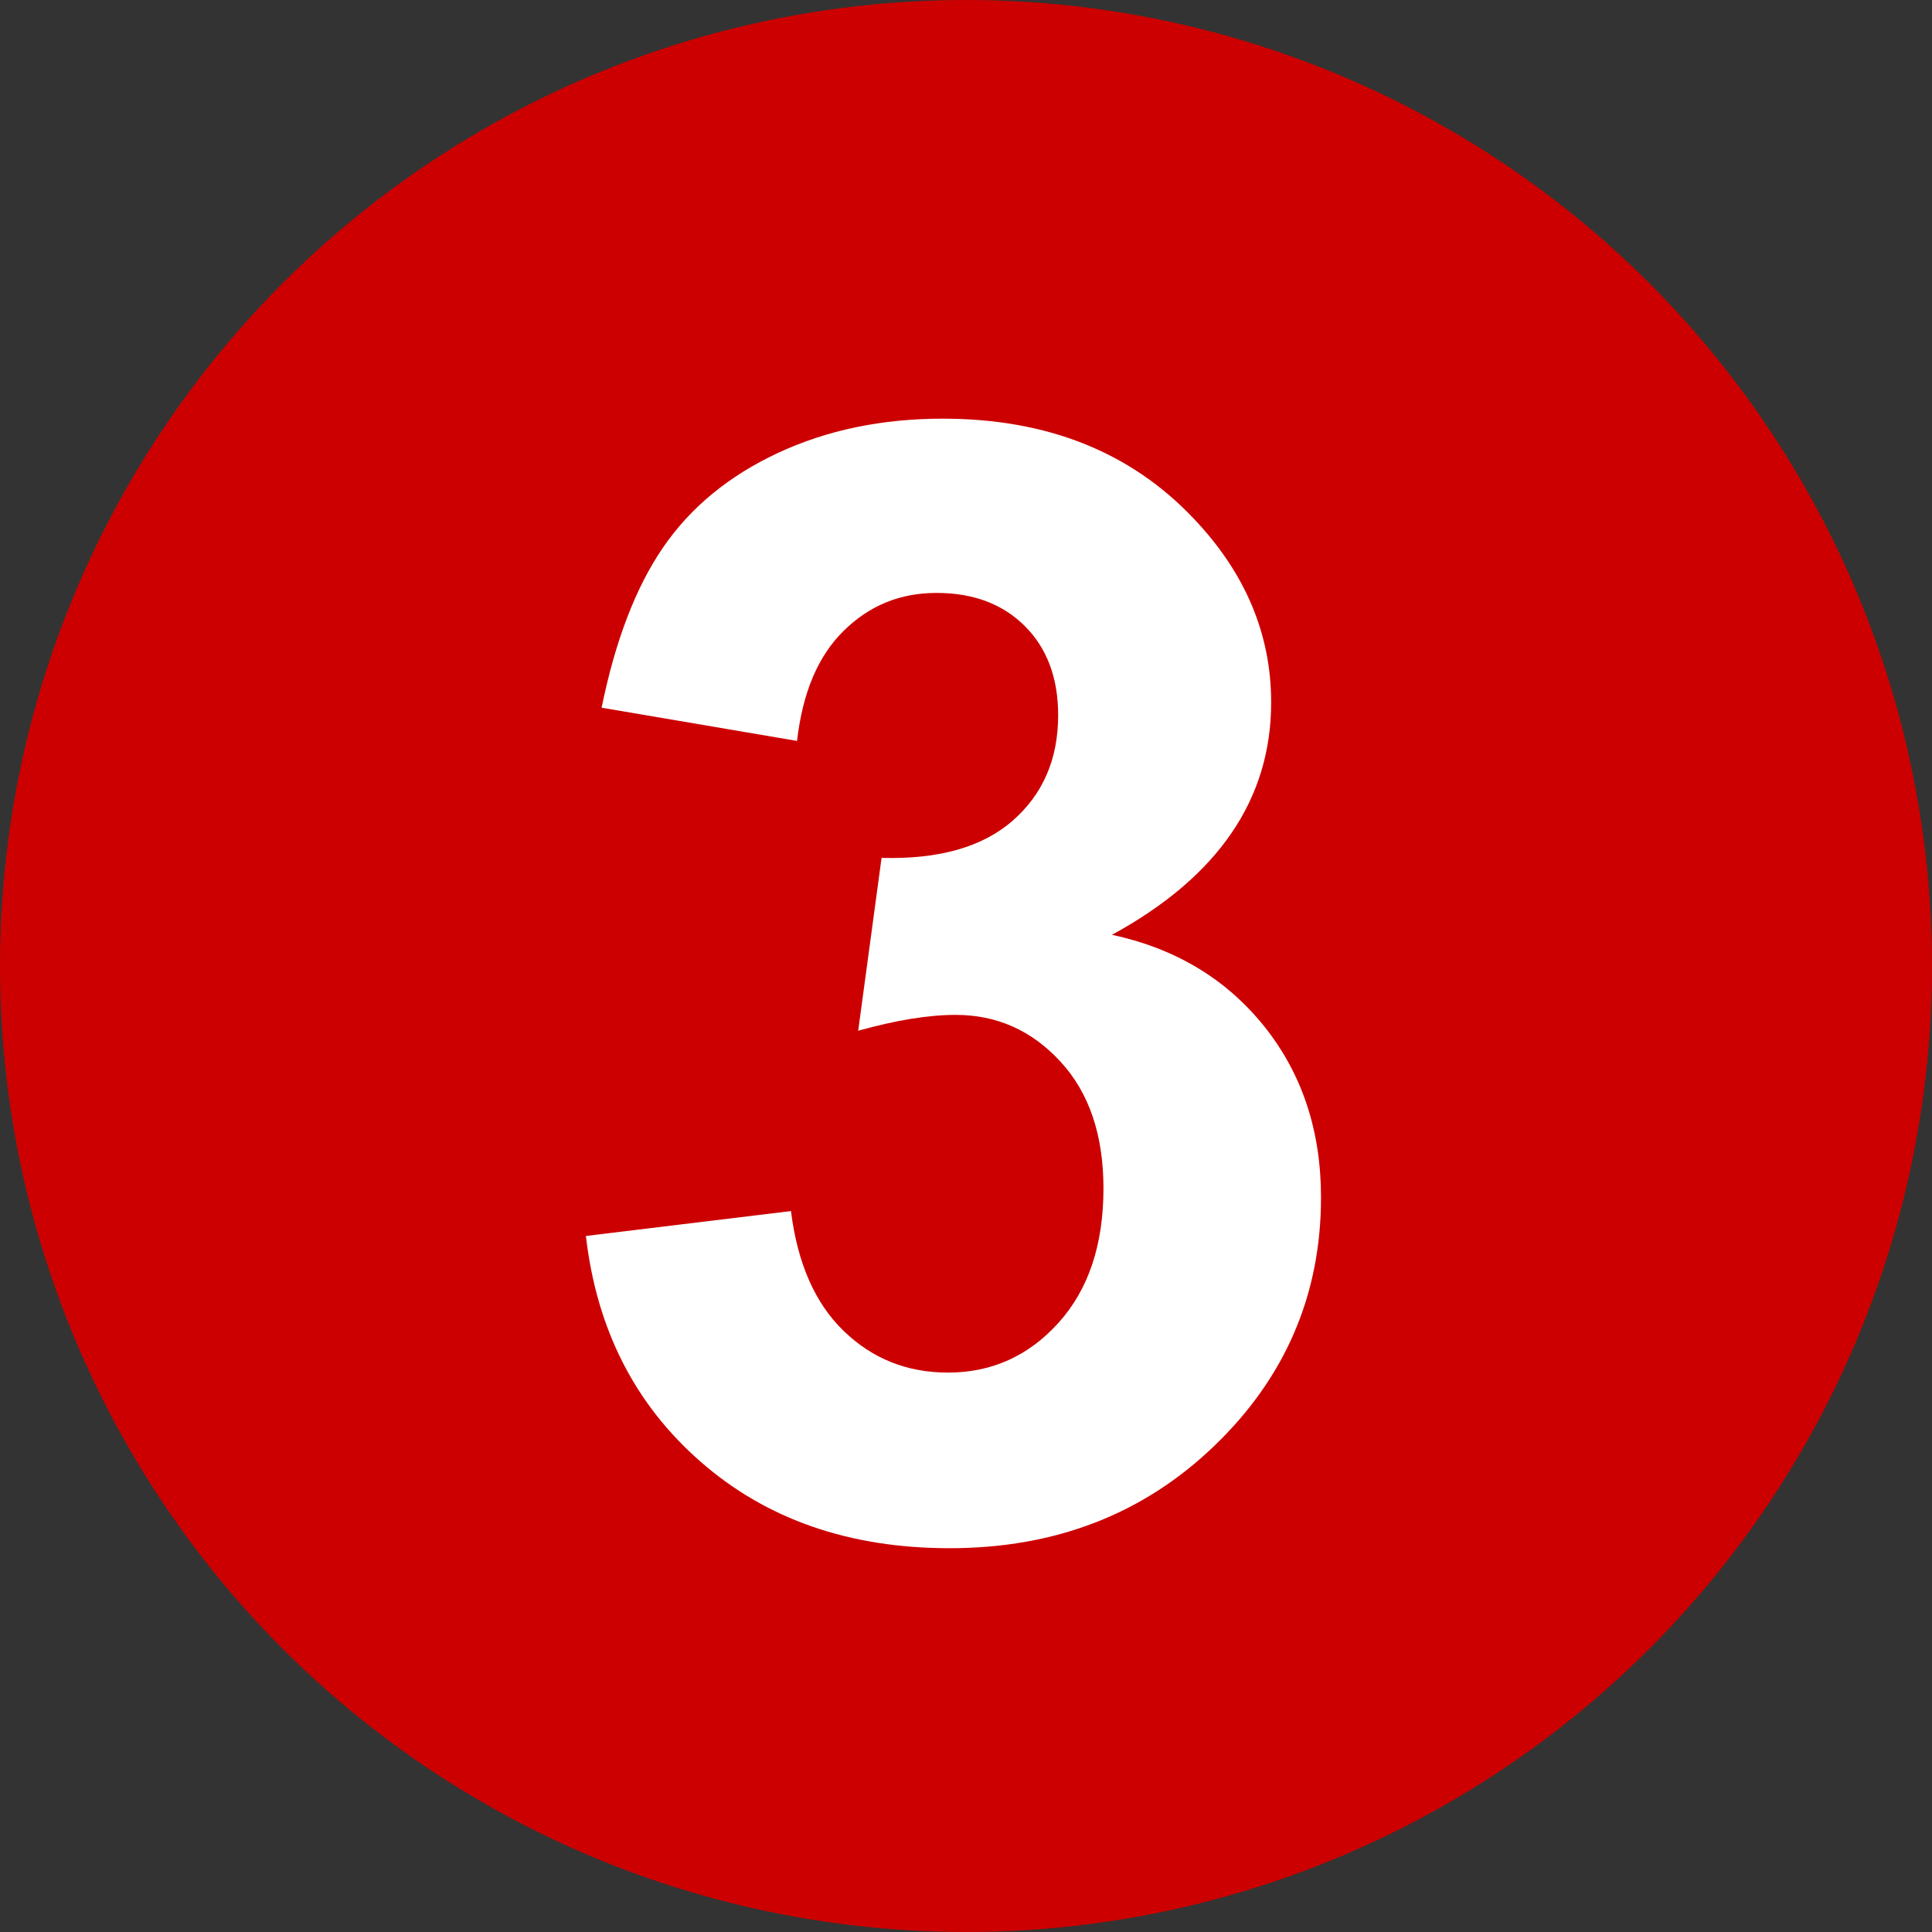 <?xml version="1.0" encoding="UTF-8"?>
<svg xmlns="http://www.w3.org/2000/svg" viewBox="0 0 200 200">
  <rect x="0" y="0" width="200" height="200" fill="#333333" stroke="none"/>
  <defs>
    <style>
      .st0 {
        fill: #fff;
      }

      .st1 {
        fill: #c00;
      }
    </style>
  </defs>
  <circle class="st1" cx="100" cy="100" r="100"/>
  <path class="st0" d="M60.63,127.95l21.25-2.58c.68,5.42,2.5,9.56,5.47,12.42,2.97,2.87,6.56,4.3,10.78,4.3,4.53,0,8.35-1.72,11.45-5.16,3.1-3.44,4.65-8.07,4.65-13.91,0-5.52-1.48-9.9-4.45-13.12-2.97-3.23-6.59-4.84-10.86-4.84-2.81,0-6.17.55-10.08,1.64l2.42-17.89c5.94.16,10.47-1.13,13.59-3.87s4.69-6.37,4.69-10.9c0-3.85-1.15-6.93-3.44-9.22-2.29-2.29-5.34-3.44-9.14-3.44s-6.95,1.3-9.61,3.91c-2.66,2.6-4.27,6.41-4.84,11.41l-20.23-3.44c1.41-6.93,3.53-12.46,6.37-16.6,2.84-4.14,6.8-7.4,11.88-9.77,5.08-2.37,10.77-3.55,17.07-3.55,10.78,0,19.43,3.44,25.94,10.31,5.36,5.62,8.05,11.98,8.05,19.06,0,10.05-5.5,18.07-16.48,24.06,6.56,1.41,11.81,4.56,15.74,9.45,3.93,4.9,5.9,10.81,5.9,17.73,0,10.05-3.67,18.62-11.02,25.7-7.34,7.08-16.48,10.62-27.42,10.62-10.37,0-18.96-2.98-25.78-8.95-6.82-5.96-10.78-13.76-11.88-23.4Z"/>
</svg>